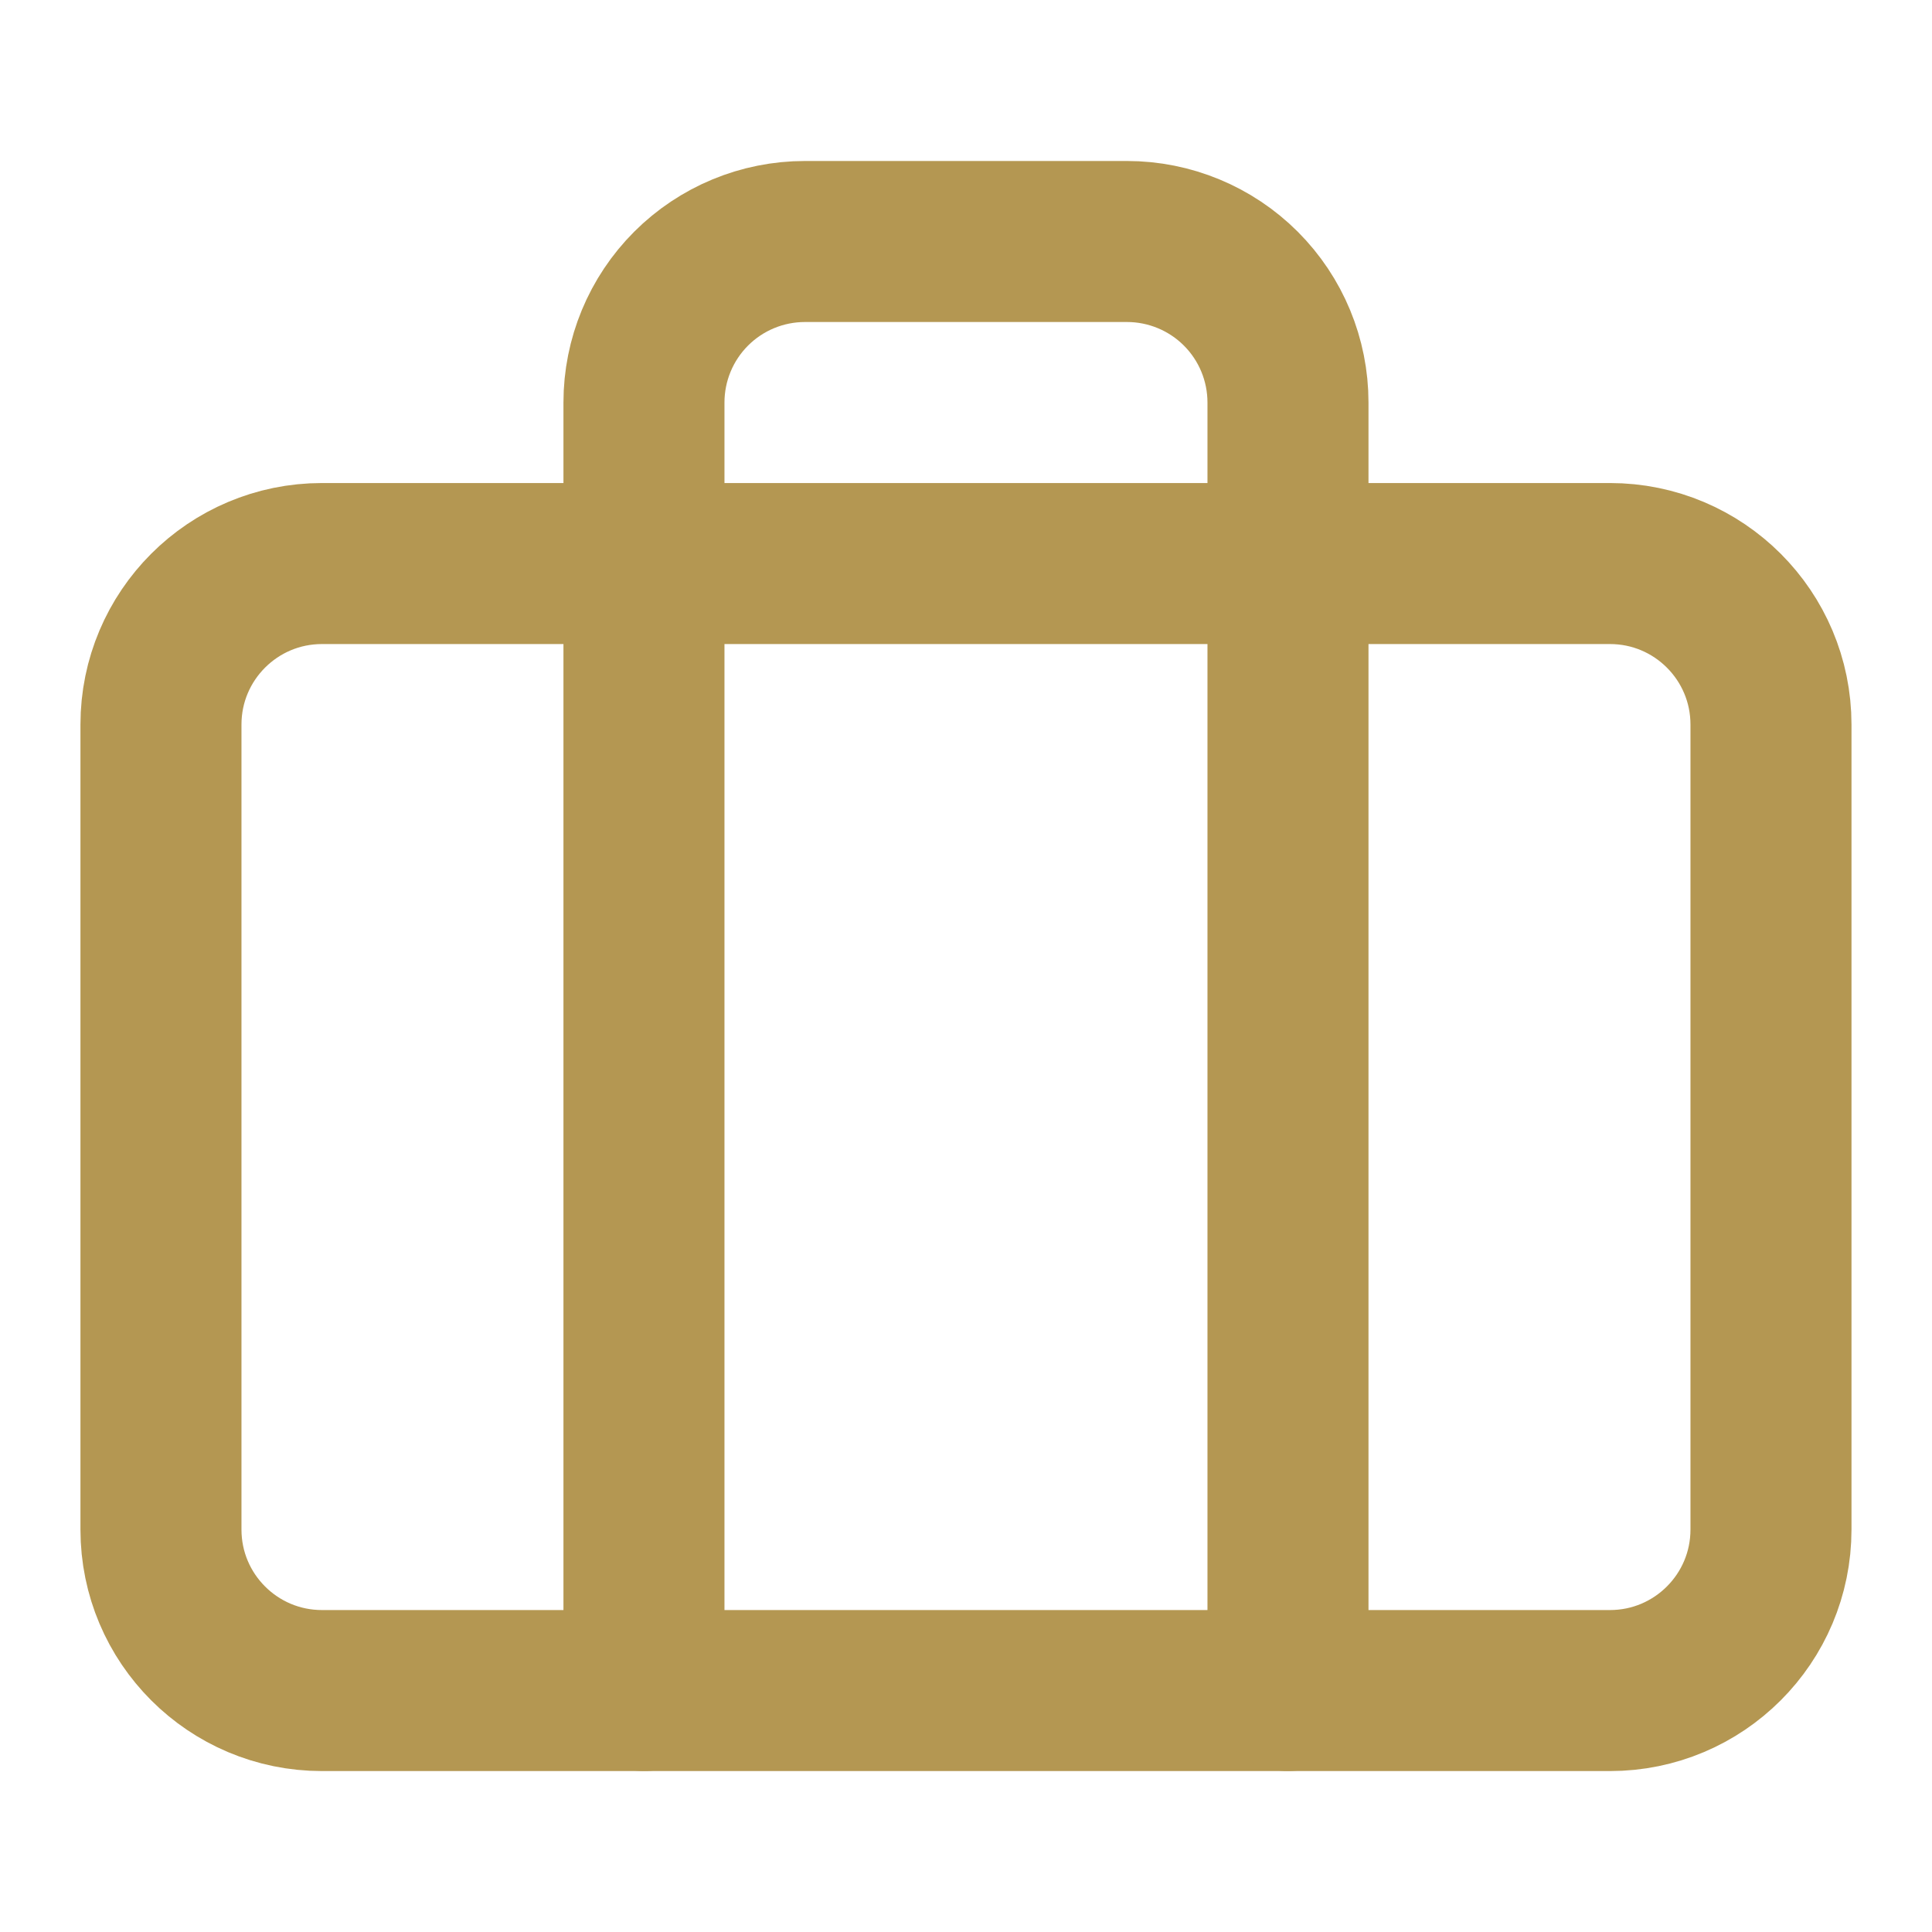 <svg width="32" height="32" viewBox="0 0 32 32" fill="none" xmlns="http://www.w3.org/2000/svg">
<path d="M26.666 9.334H5.333C3.86 9.334 2.666 10.528 2.666 12.001V25.334C2.666 26.807 3.86 28.001 5.333 28.001H26.666C28.139 28.001 29.333 26.807 29.333 25.334V12.001C29.333 10.528 28.139 9.334 26.666 9.334Z" stroke="#B49752" stroke-width="2.667" stroke-linecap="round" stroke-linejoin="round"/>
<path d="M21.333 28V6.667C21.333 5.959 21.052 5.281 20.552 4.781C20.052 4.281 19.373 4 18.666 4H13.333C12.625 4 11.947 4.281 11.447 4.781C10.947 5.281 10.666 5.959 10.666 6.667V28" stroke="#B49752" stroke-width="2.667" stroke-linecap="round" stroke-linejoin="round"/>
</svg>
